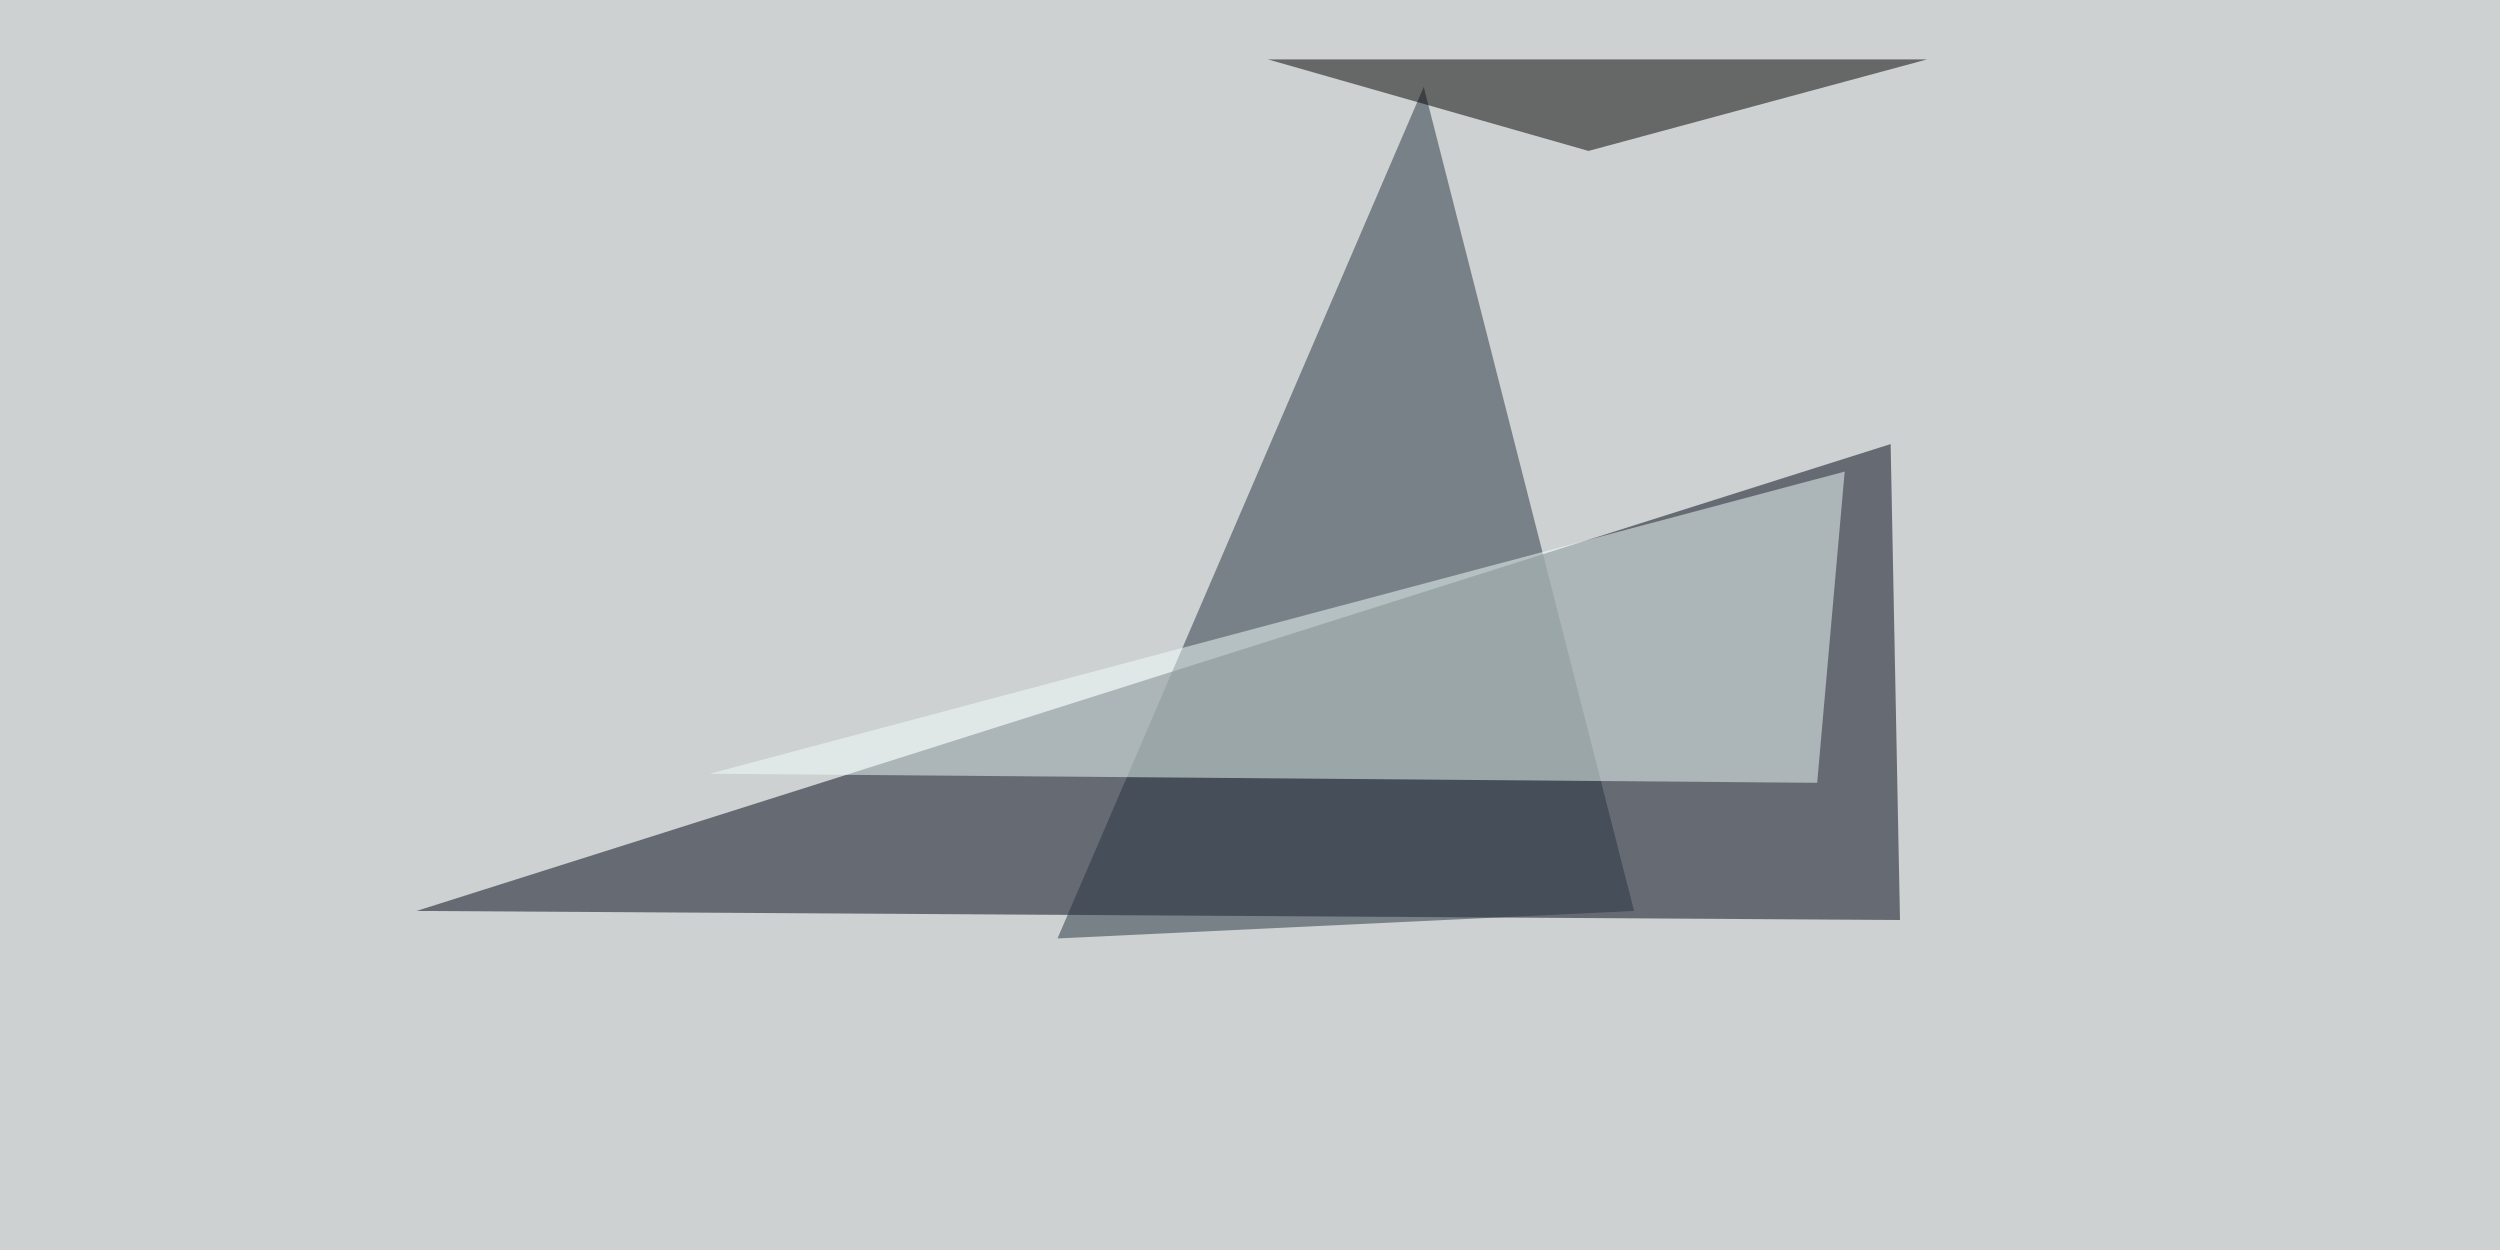 <svg xmlns="http://www.w3.org/2000/svg" width="800" height="400"><filter id="a"><feGaussianBlur stdDeviation="55"/></filter><rect width="100%" height="100%" fill="#cdd1d1"/><g filter="url(#a)"><g fill-opacity=".5"><path fill="#000517" d="M133.3 291.5L605 142.1l3 152.3z"/><path fill="#253240" d="M455.6 27.8l67.3 263.7-184.5 8.8z"/><path fill="#f3fffc" d="M581.5 250.5l8.8-99.6-363.2 96.7z"/><path d="M616.7 19h-211l102.6 29.3z"/></g></g></svg>